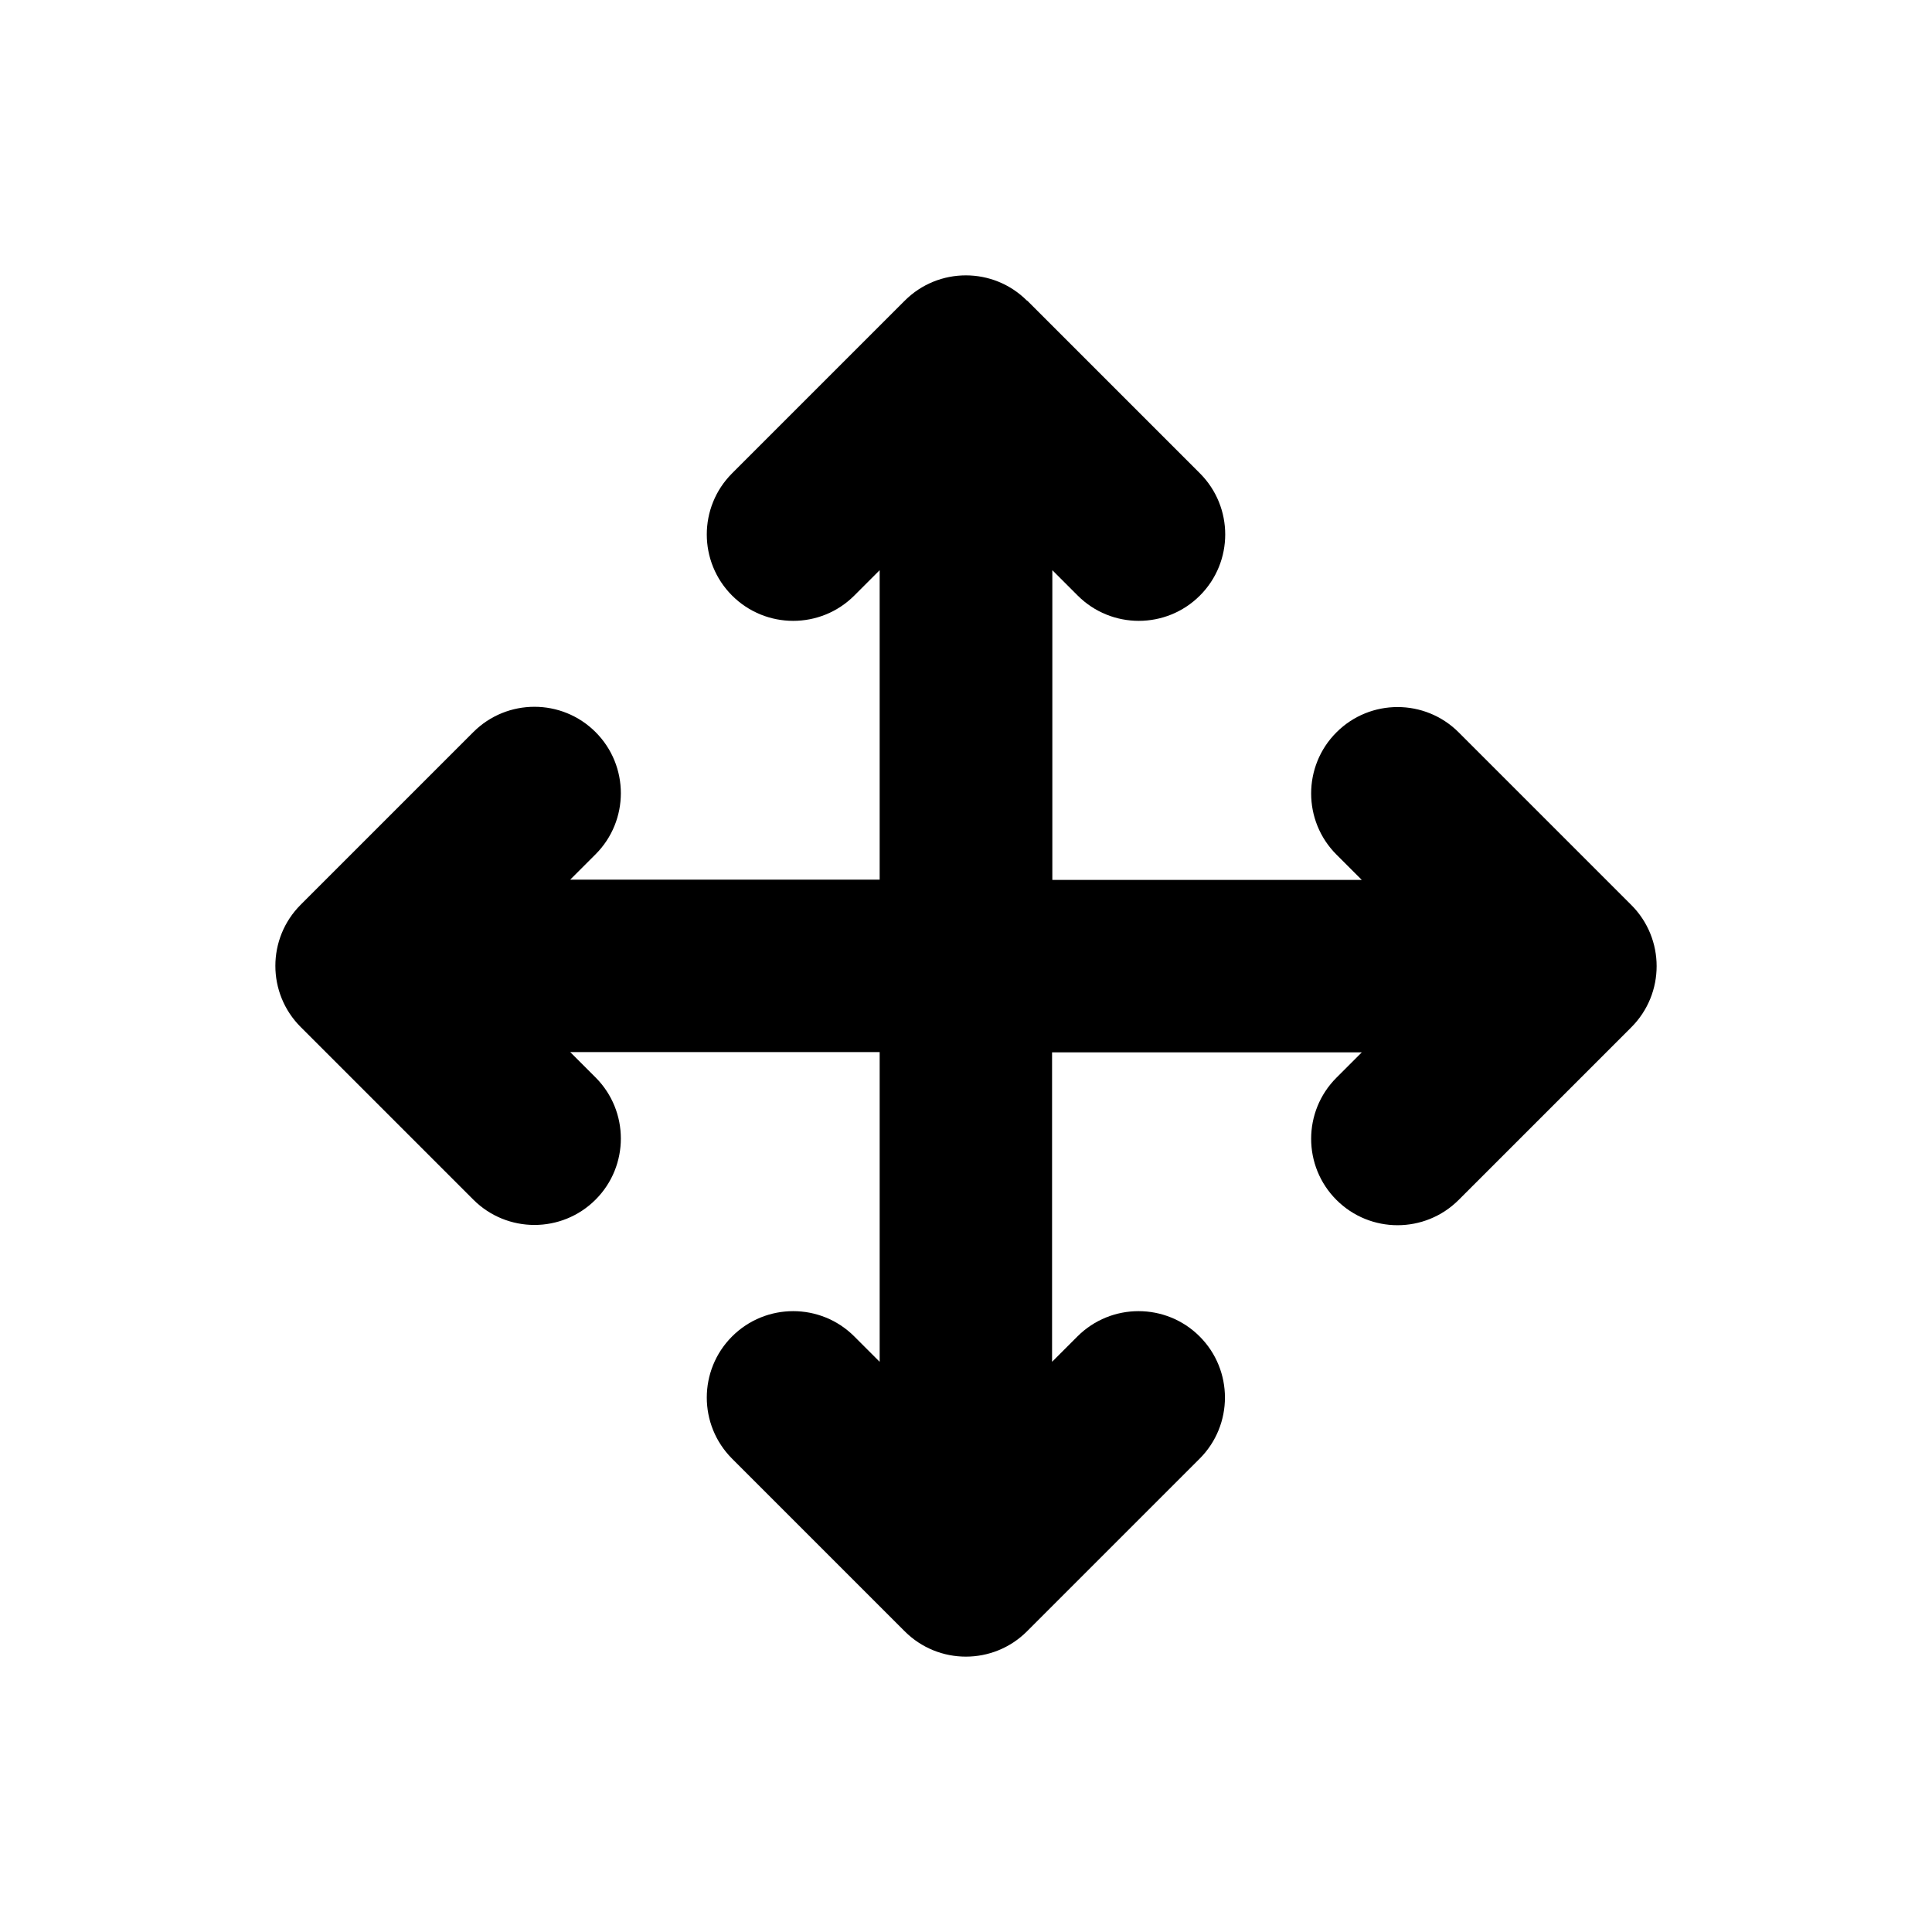 <svg viewBox="0 0 512 512" xmlns="http://www.w3.org/2000/svg">
    <!--! Font Awesome Pro 6.4.0 by @fontawesome - https://fontawesome.com License - https://fontawesome.com/license (Commercial License) Copyright 2023 Fonticons, Inc.-->
    <path d="M272.159 79.678c-8.937-8.937-23.452-8.937-32.39 0l-45.76 45.76c-8.938 8.939-8.938 23.454 0 32.39 8.937 8.939 23.452 8.939 32.39 0l6.72-6.72v82.012h-82.011l6.72-6.721c8.939-8.938 8.939-23.453 0-32.39-8.936-8.938-23.451-8.938-32.39 0l-45.76 45.76c-8.937 8.938-8.937 23.453 0 32.39l45.76 45.76c8.939 8.939 23.454 8.939 32.39 0 8.939-8.936 8.939-23.45 0-32.39l-6.72-6.72h82.012v82.083l-6.721-6.72c-8.938-8.939-23.453-8.939-32.39 0-8.938 8.936-8.938 23.451 0 32.39l45.76 45.76c8.938 8.937 23.453 8.937 32.39 0l45.76-45.76c8.939-8.939 8.939-23.454 0-32.39-8.936-8.939-23.45-8.939-32.39 0l-6.72 6.72V278.88h82.083l-6.72 6.721c-8.939 8.938-8.939 23.453 0 32.39 8.936 8.938 23.451 8.938 32.39 0l45.76-45.76c8.937-8.938 8.937-23.453 0-32.39l-45.76-45.76c-8.939-8.939-23.454-8.939-32.39 0-8.939 8.936-8.939 23.45 0 32.39l6.72 6.72H278.88v-82.083l6.721 6.72c8.938 8.939 23.453 8.939 32.39 0 8.938-8.936 8.938-23.451 0-32.39l-45.76-45.76z" style="stroke-width:.715"/>
</svg>
